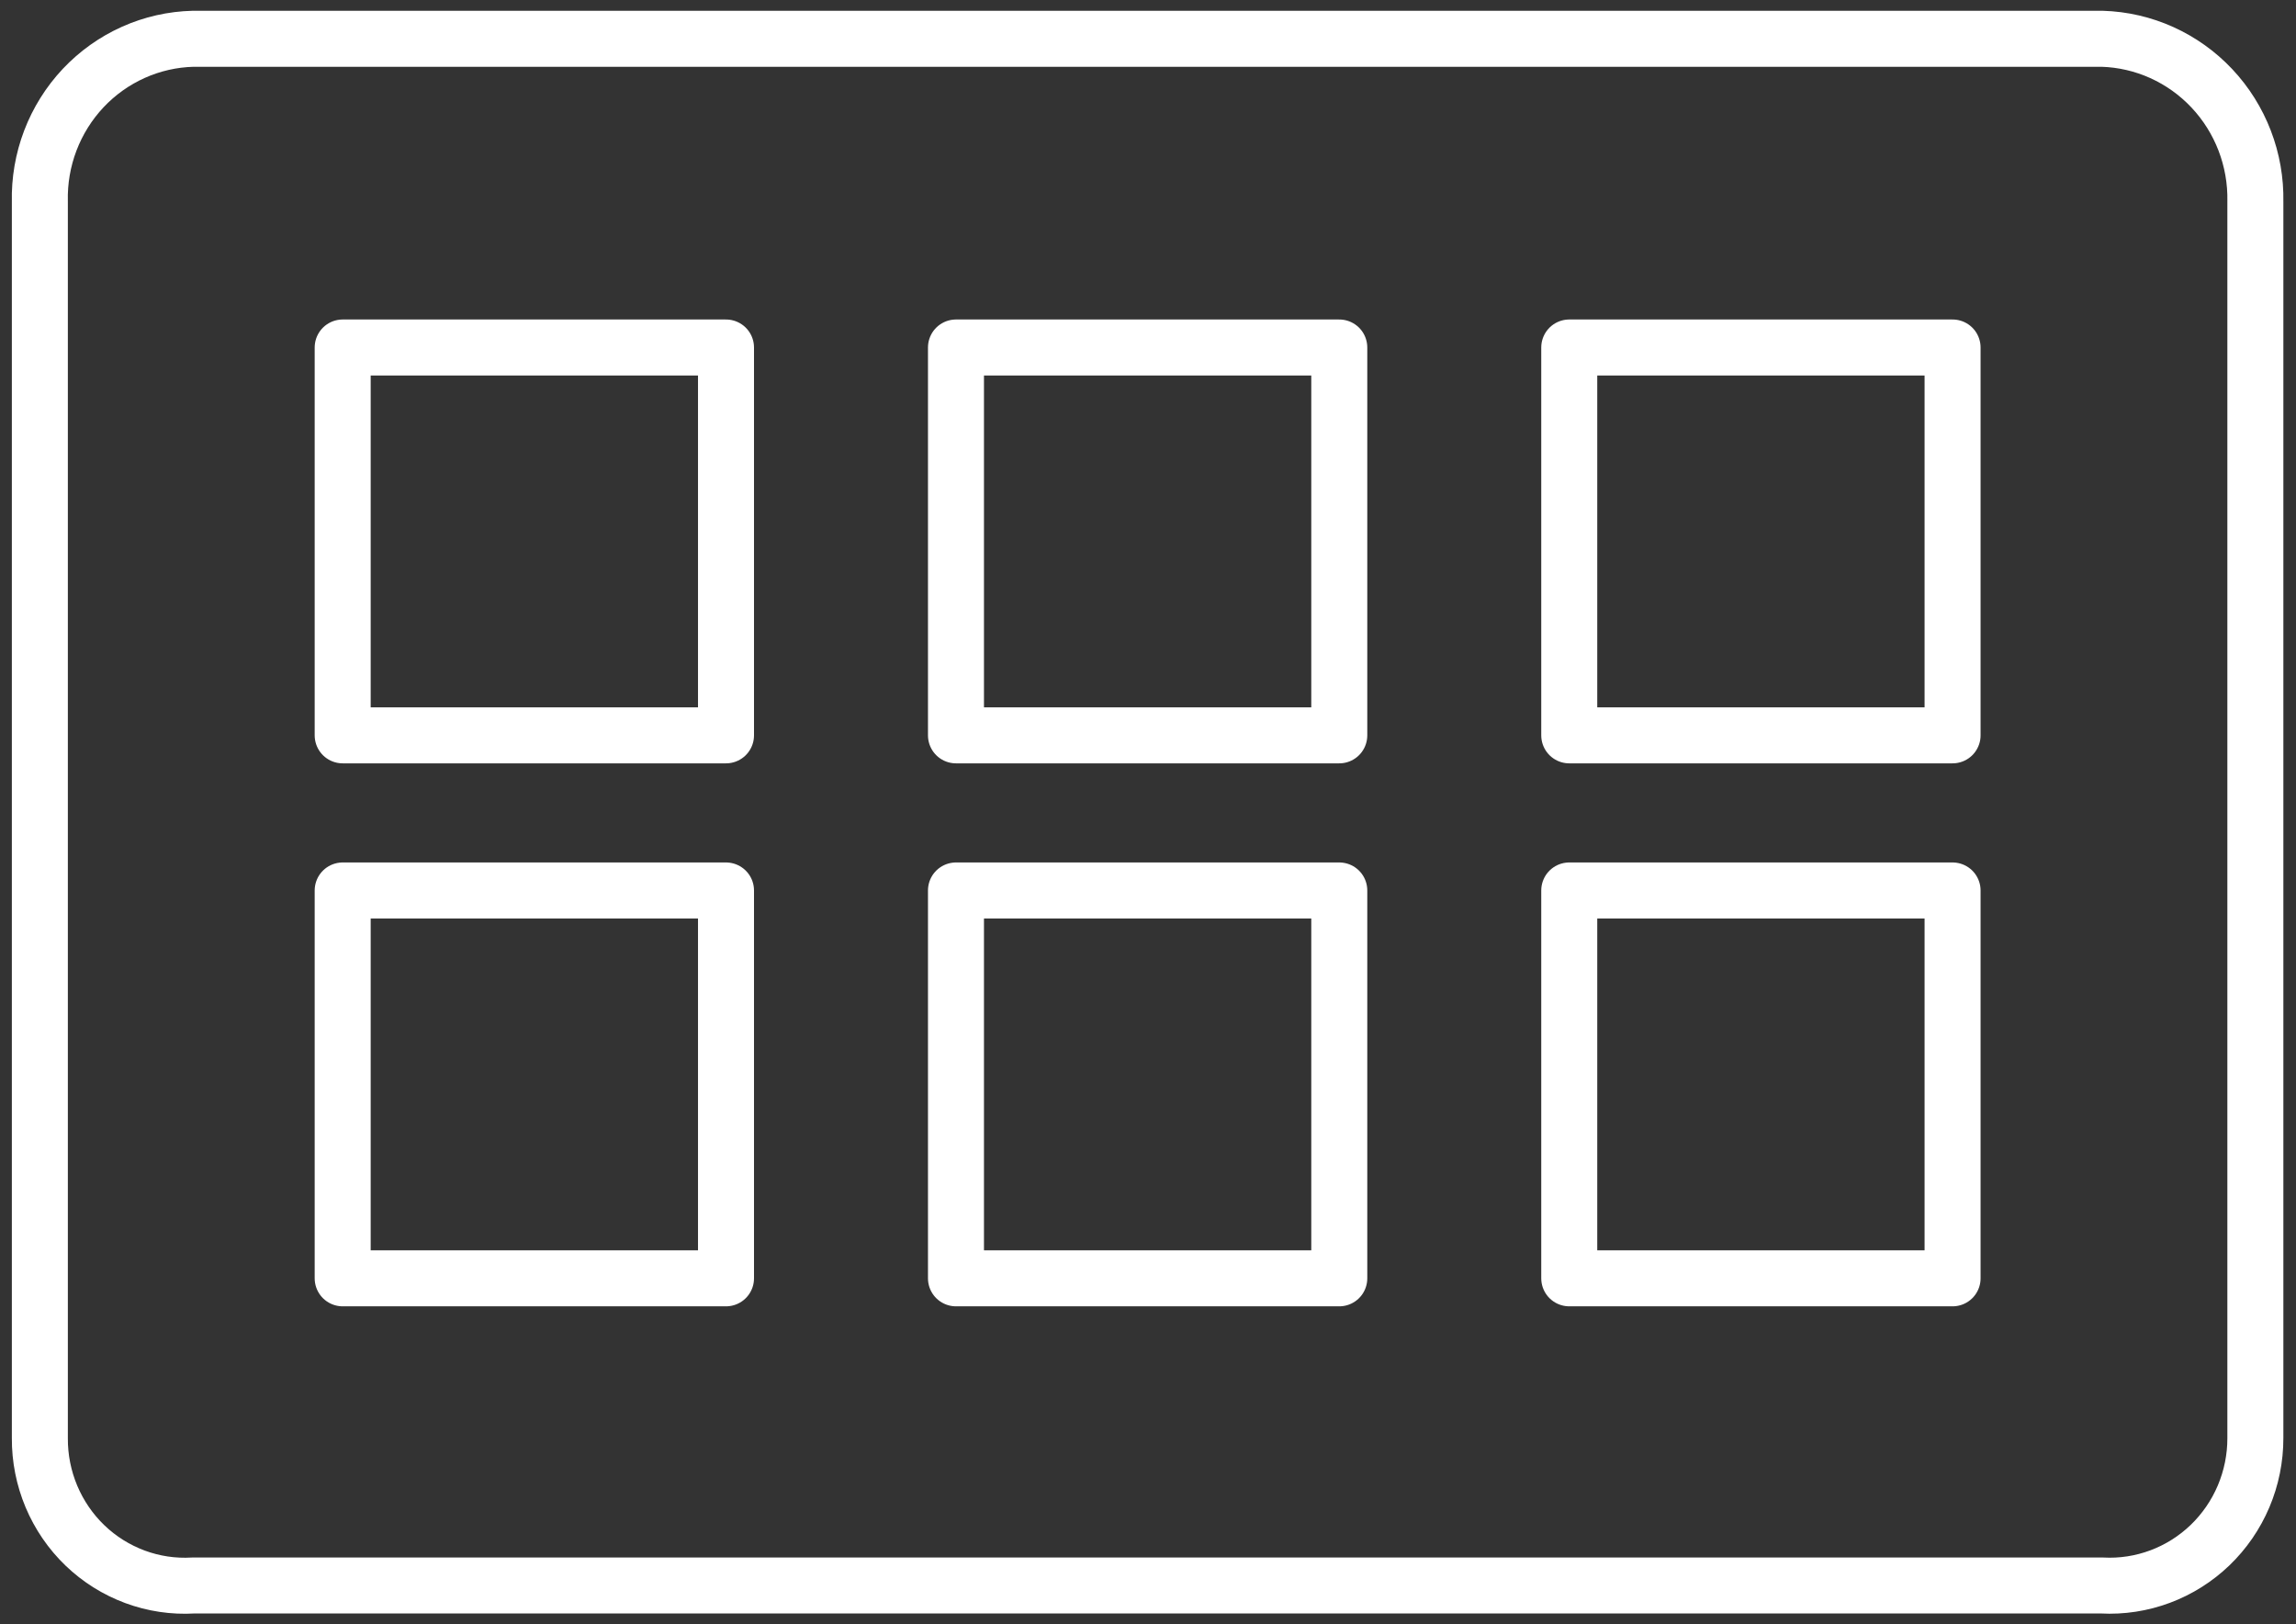 <svg width="123" height="87" viewBox="0 0 123 87" fill="none" xmlns="http://www.w3.org/2000/svg">
<rect x="0" y="0" width="123" height="87" fill="#333333" stroke="none"/>
<path d="M112.61 2.077H10.349C9.243 2.104 8.154 2.351 7.143 2.804C6.131 3.258 5.218 3.908 4.455 4.718C3.693 5.529 3.095 6.483 2.697 7.527C2.299 8.571 2.108 9.684 2.135 10.803V77.029C2.128 78.103 2.339 79.167 2.754 80.156C3.17 81.144 3.781 82.037 4.551 82.777C5.321 83.517 6.233 84.088 7.23 84.458C8.227 84.827 9.289 84.986 10.349 84.923H112.61C113.668 84.98 114.727 84.817 115.722 84.445C116.717 84.074 117.626 83.501 118.395 82.763C119.163 82.024 119.775 81.135 120.193 80.149C120.61 79.163 120.825 78.101 120.823 77.029V10.803C120.868 8.546 120.029 6.364 118.491 4.73C116.953 3.096 114.839 2.142 112.61 2.077V2.077Z" stroke="white" stroke-width="3" stroke-linecap="round" stroke-linejoin="round"/>
<path d="M38.893 18.613H18.358V39.387H38.893V18.613Z" stroke="white" stroke-width="3" stroke-linecap="round" stroke-linejoin="round"/>
<path d="M38.893 47.696H18.358V68.47H38.893V47.696Z" stroke="white" stroke-width="3" stroke-linecap="round" stroke-linejoin="round"/>
<path d="M71.747 18.613H51.213V39.387H71.747V18.613Z" stroke="white" stroke-width="3" stroke-linecap="round" stroke-linejoin="round"/>
<path d="M71.747 47.696H51.213V68.47H71.747V47.696Z" stroke="white" stroke-width="3" stroke-linecap="round" stroke-linejoin="round"/>
<path d="M104.602 18.613H84.067V39.387H104.602V18.613Z" stroke="white" stroke-width="3" stroke-linecap="round" stroke-linejoin="round"/>
<path d="M104.602 47.696H84.067V68.47H104.602V47.696Z" stroke="white" stroke-width="3" stroke-linecap="round" stroke-linejoin="round"/>
</svg>
